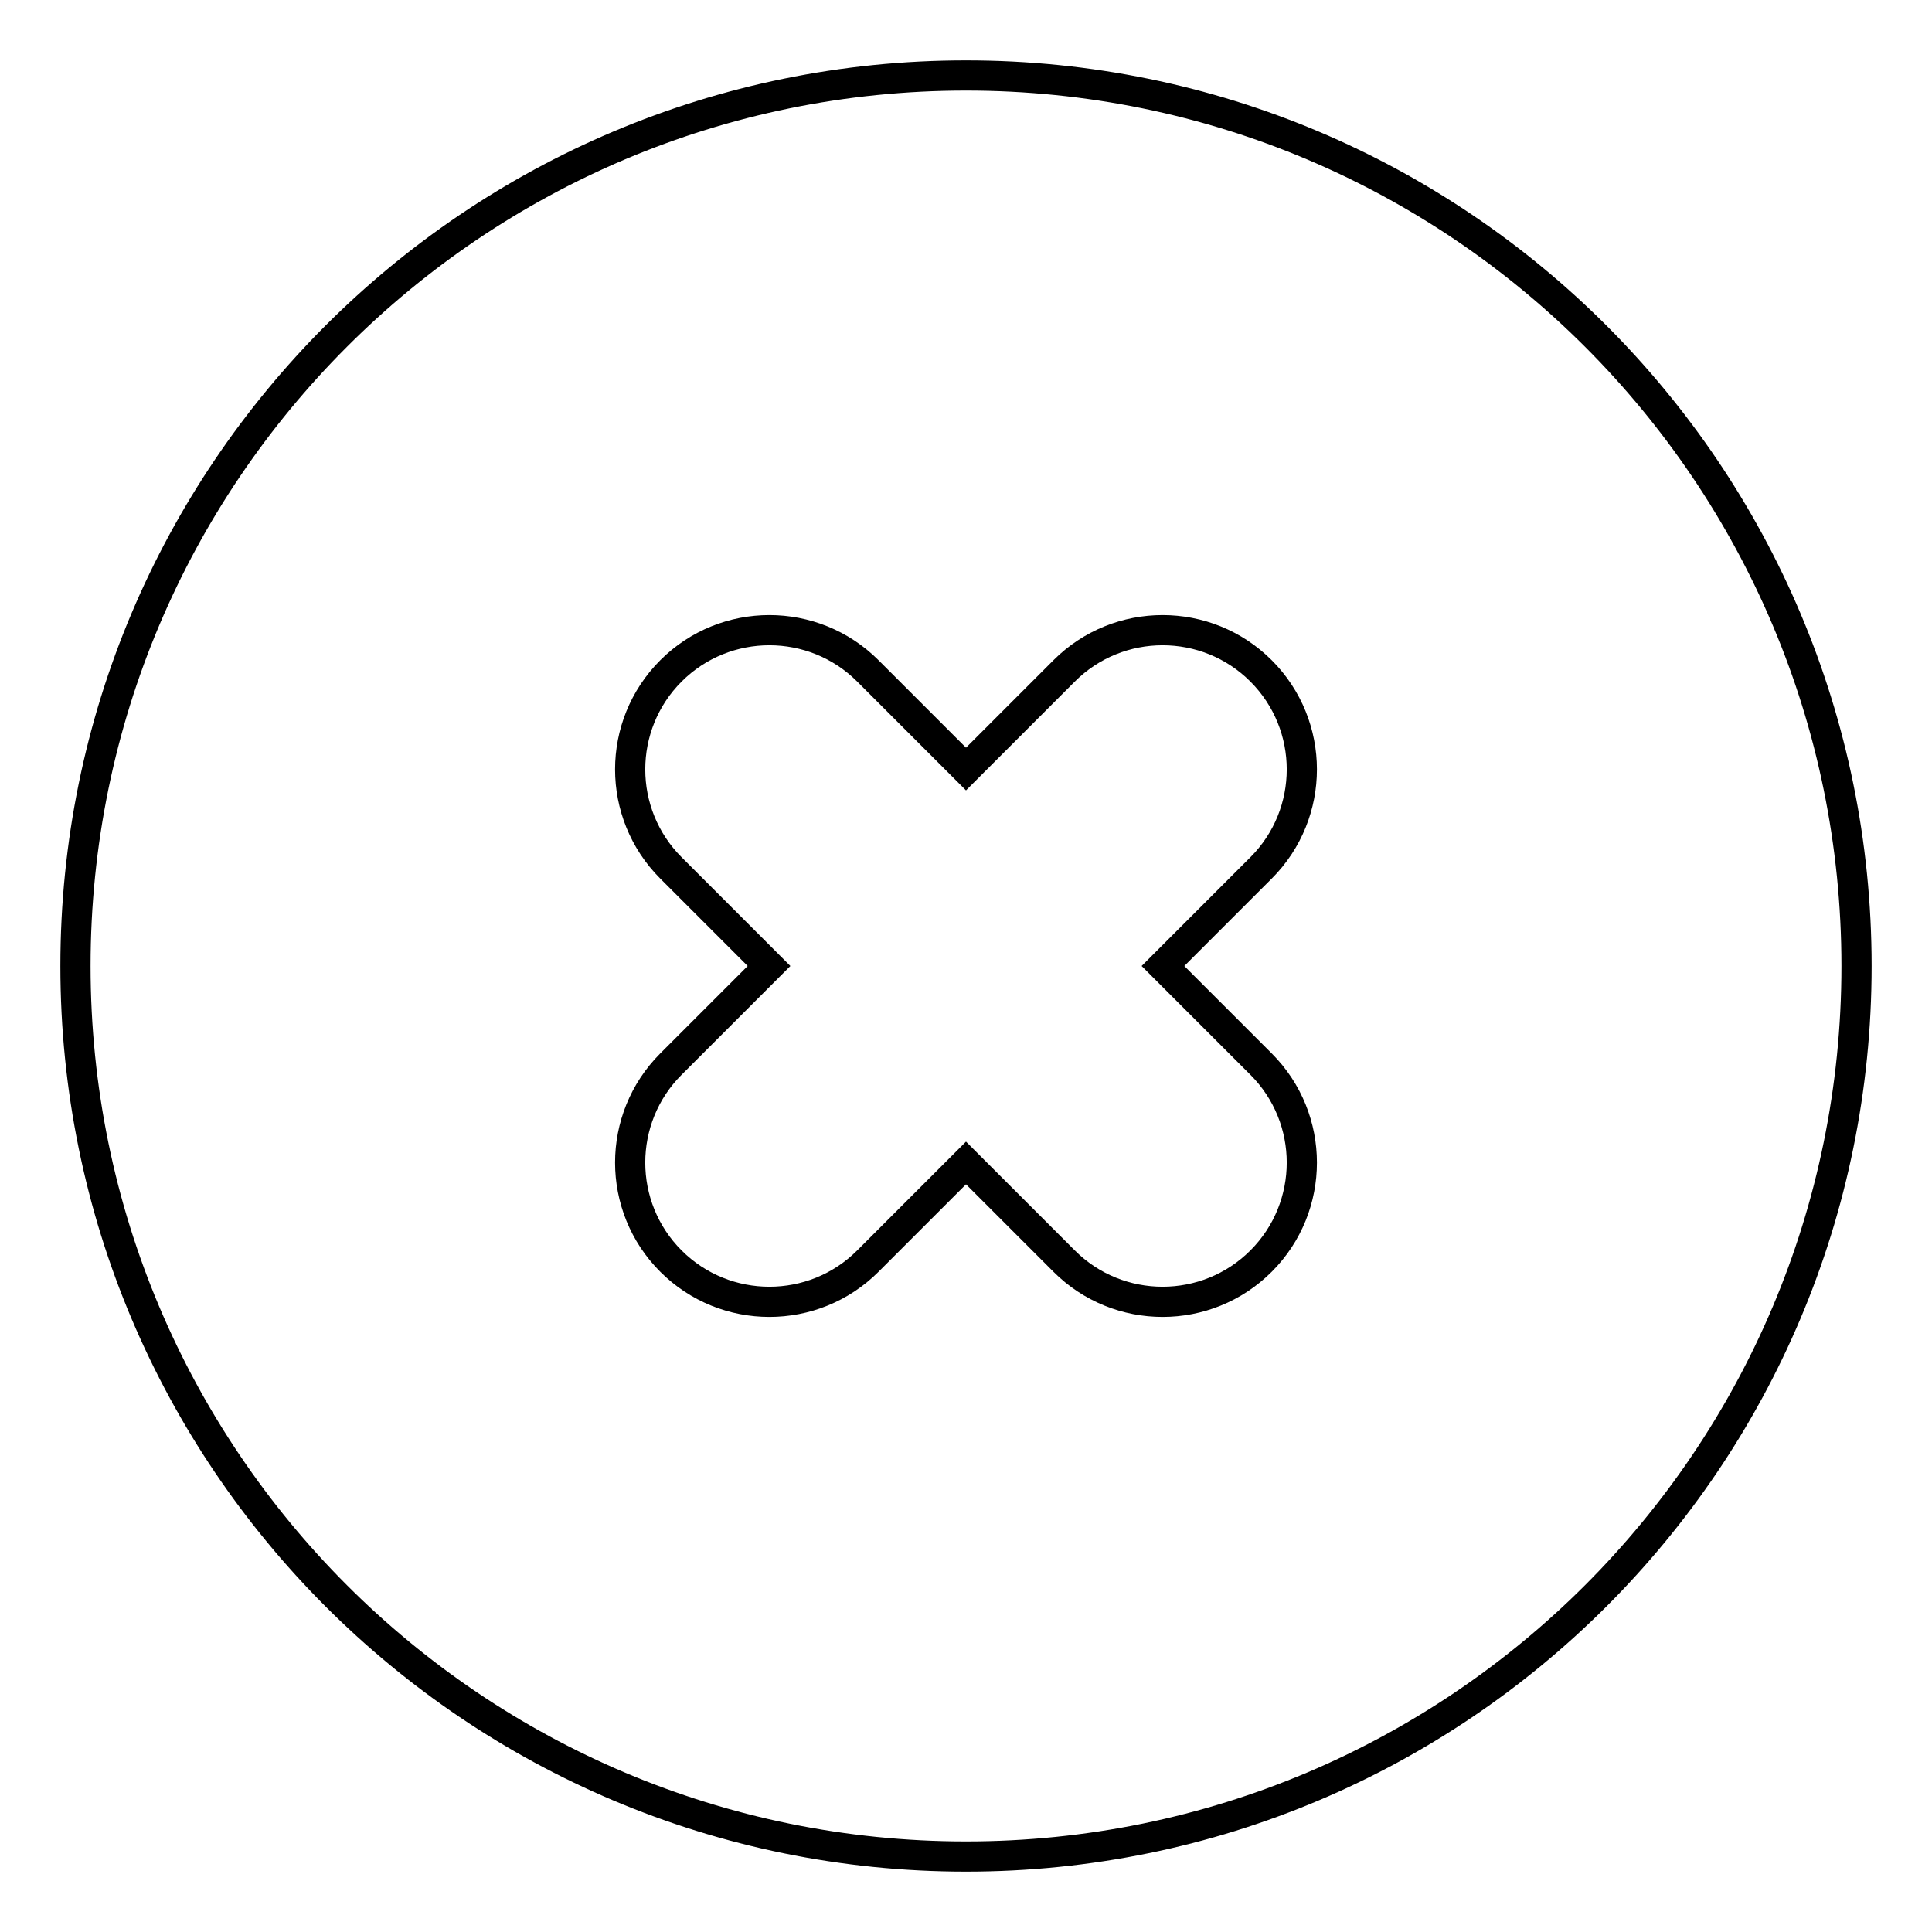 <?xml version="1.0" encoding="utf-8"?>
<!-- Svg Vector Icons : http://www.onlinewebfonts.com/icon -->
<!DOCTYPE svg PUBLIC "-//W3C//DTD SVG 1.1//EN" "http://www.w3.org/Graphics/SVG/1.1/DTD/svg11.dtd">
<svg version="1.1" xmlns="http://www.w3.org/2000/svg" xmlns:xlink="http://www.w3.org/1999/xlink" x="0px" y="0px" viewBox="0 0 256 256" enable-background="new 0 0 256 256" xml:space="preserve">
<g> <path stroke-width="4" fill-opacity="0" stroke="#000000"  d="M128,10C62.8,10,10,62.8,10,128c0,65.2,52.8,118,118,118c65.2,0,118-52.8,118-118C246,62.8,193.2,10,128,10 z M167.1,141c7.2,7.2,7.2,18.9,0,26.1s-18.9,7.2-26.1,0l-13-13l-13,13c-7.2,7.2-18.9,7.2-26.1,0c-7.2-7.2-7.2-18.9,0-26.1l13-13 l-13-13c-7.2-7.2-7.2-18.9,0-26.1c7.2-7.2,18.9-7.2,26.1,0l13,13l13-13c7.2-7.2,18.9-7.2,26.1,0c7.2,7.2,7.2,18.9,0,26.1l-13,13 L167.1,141z"/></g>
</svg>